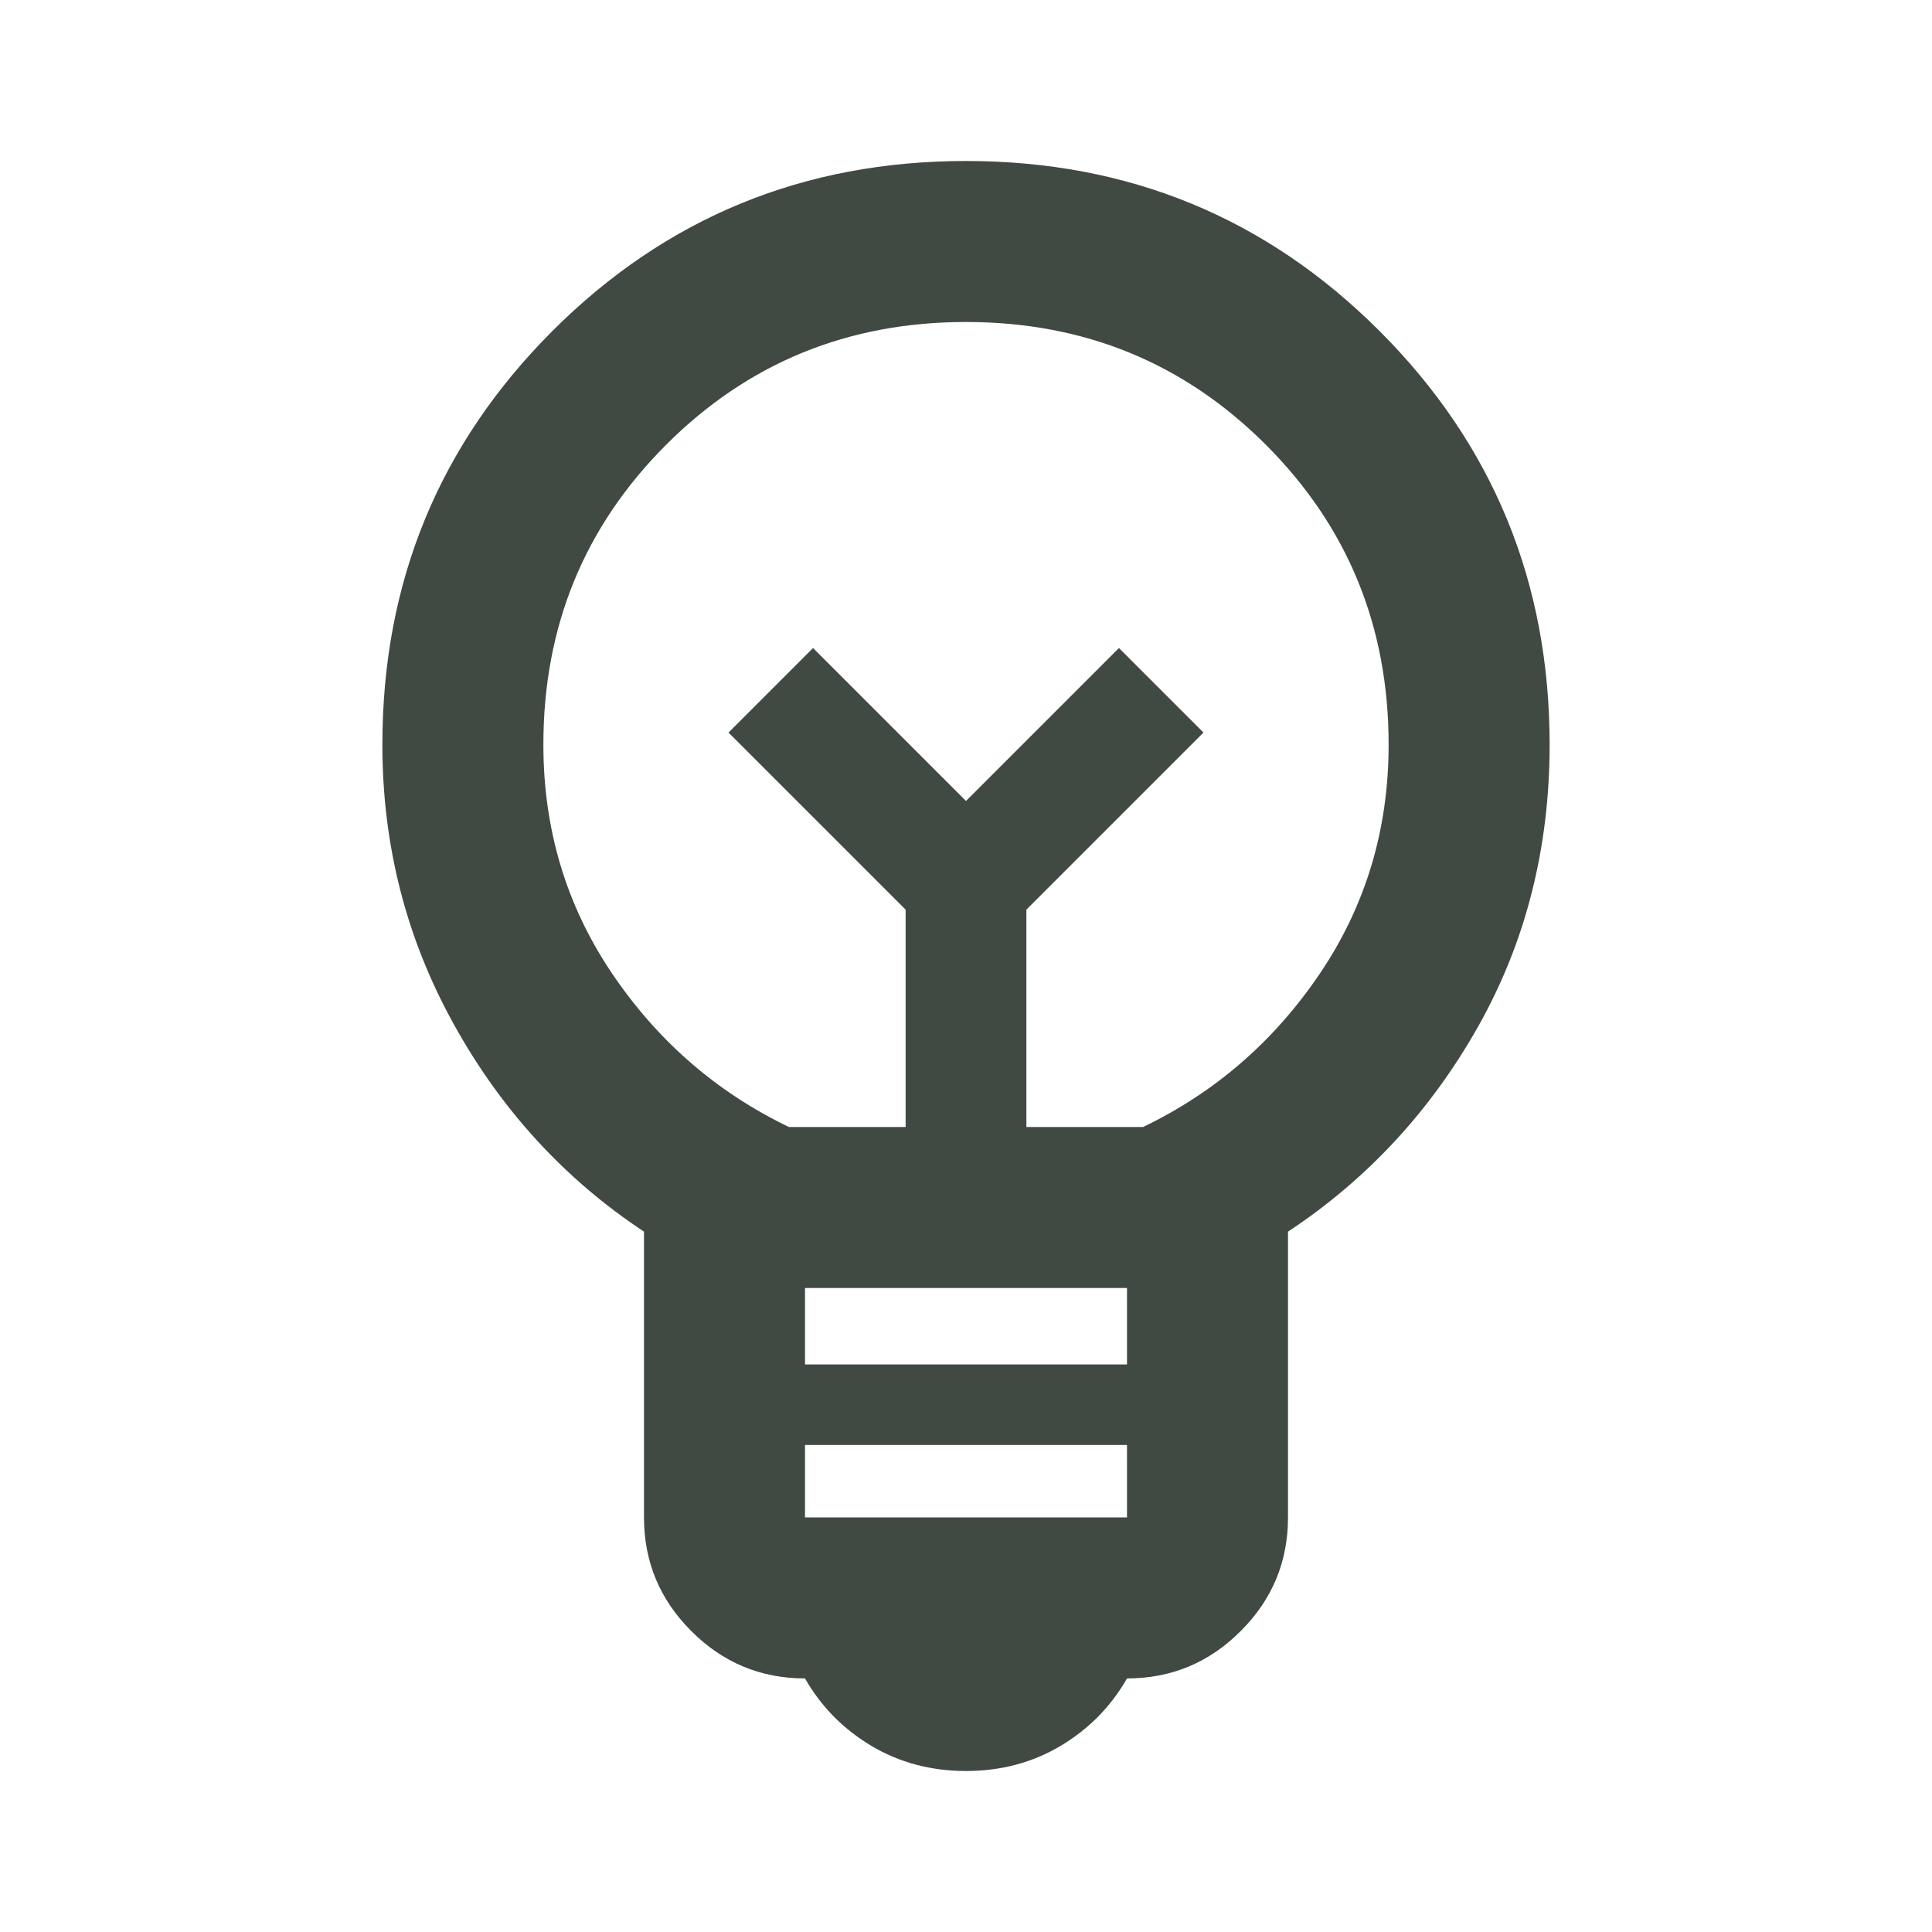 <svg width="24" height="24" viewBox="0 0 24 24" fill="none" xmlns="http://www.w3.org/2000/svg">
<mask id="mask0_1810_39774" style="mask-type:alpha" maskUnits="userSpaceOnUse" x="0" y="0" width="24" height="24">
<rect width="24" height="24" fill="#D9D9D9"/>
</mask>
<g mask="url(#mask0_1810_39774)">
<path d="M12 22C11.567 22 11.175 21.896 10.825 21.688C10.475 21.479 10.2 21.2 10 20.85C9.45 20.85 8.979 20.654 8.588 20.262C8.196 19.871 8 19.4 8 18.85V15.3C7.017 14.65 6.229 13.792 5.638 12.725C5.046 11.658 4.75 10.5 4.75 9.25C4.75 7.233 5.454 5.521 6.862 4.112C8.271 2.704 9.983 2 12 2C14.017 2 15.729 2.704 17.137 4.112C18.546 5.521 19.25 7.233 19.25 9.25C19.25 10.533 18.954 11.7 18.363 12.75C17.771 13.8 16.983 14.65 16 15.3V18.85C16 19.4 15.804 19.871 15.412 20.262C15.021 20.654 14.55 20.85 14 20.85C13.8 21.2 13.525 21.479 13.175 21.688C12.825 21.896 12.433 22 12 22ZM10 18.85H14V17.95H10V18.85ZM10 16.95H14V16H10V16.95ZM9.8 14H11.25V11.3L9.05 9.1L10.1 8.05L12 9.95L13.9 8.05L14.95 9.1L12.75 11.3V14H14.2C15.1 13.567 15.833 12.929 16.4 12.088C16.967 11.246 17.25 10.3 17.25 9.25C17.25 7.783 16.742 6.542 15.725 5.525C14.708 4.508 13.467 4 12 4C10.533 4 9.292 4.508 8.275 5.525C7.258 6.542 6.75 7.783 6.75 9.25C6.75 10.3 7.033 11.246 7.6 12.088C8.167 12.929 8.9 13.567 9.8 14Z" fill="#404942"/>
</g>
</svg>
